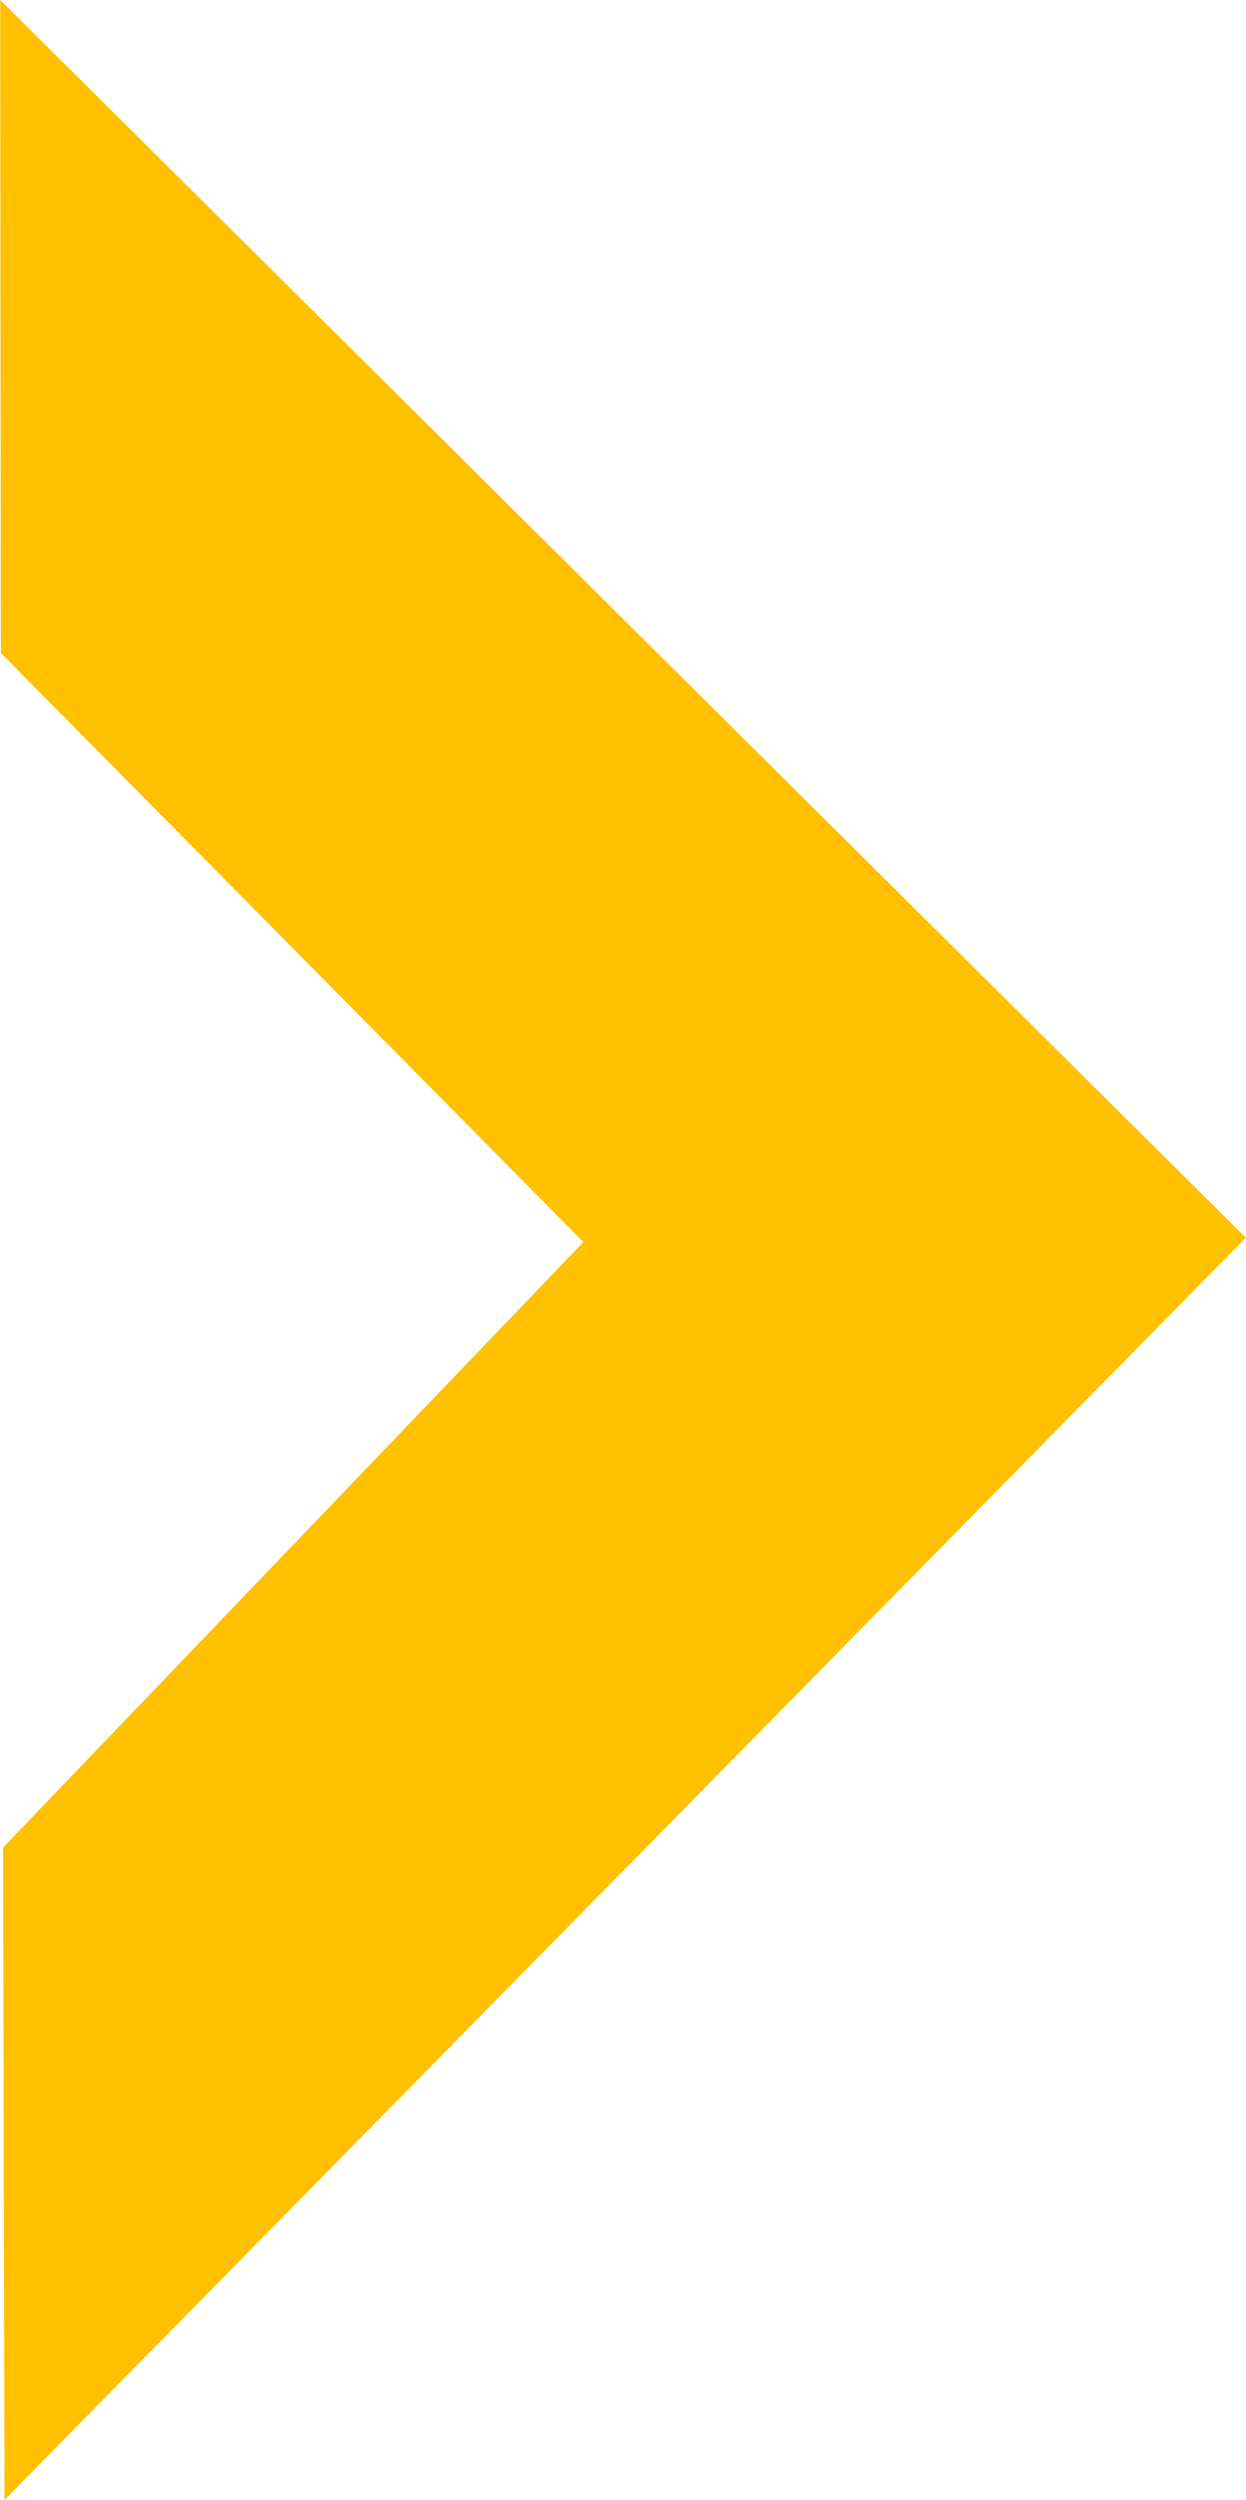 <svg xmlns="http://www.w3.org/2000/svg" xmlns:xlink="http://www.w3.org/1999/xlink" xmlns:xodm="http://www.corel.com/coreldraw/odm/2003" xml:space="preserve" width="16.616mm" height="33.337mm" style="shape-rendering:geometricPrecision; text-rendering:geometricPrecision; image-rendering:optimizeQuality; fill-rule:evenodd; clip-rule:evenodd" viewBox="0 0 17.3 34.72"> <defs>  <style type="text/css">   <![CDATA[    .fil0 {fill:#FFC000}   ]]>  </style> </defs> <g id="Camada_x0020_1">    <polygon class="fil0" points="0.06,34.72 0.04,25.66 8.1,17.25 0.01,9.07 -0,0 17.3,17.19 "></polygon> </g></svg>